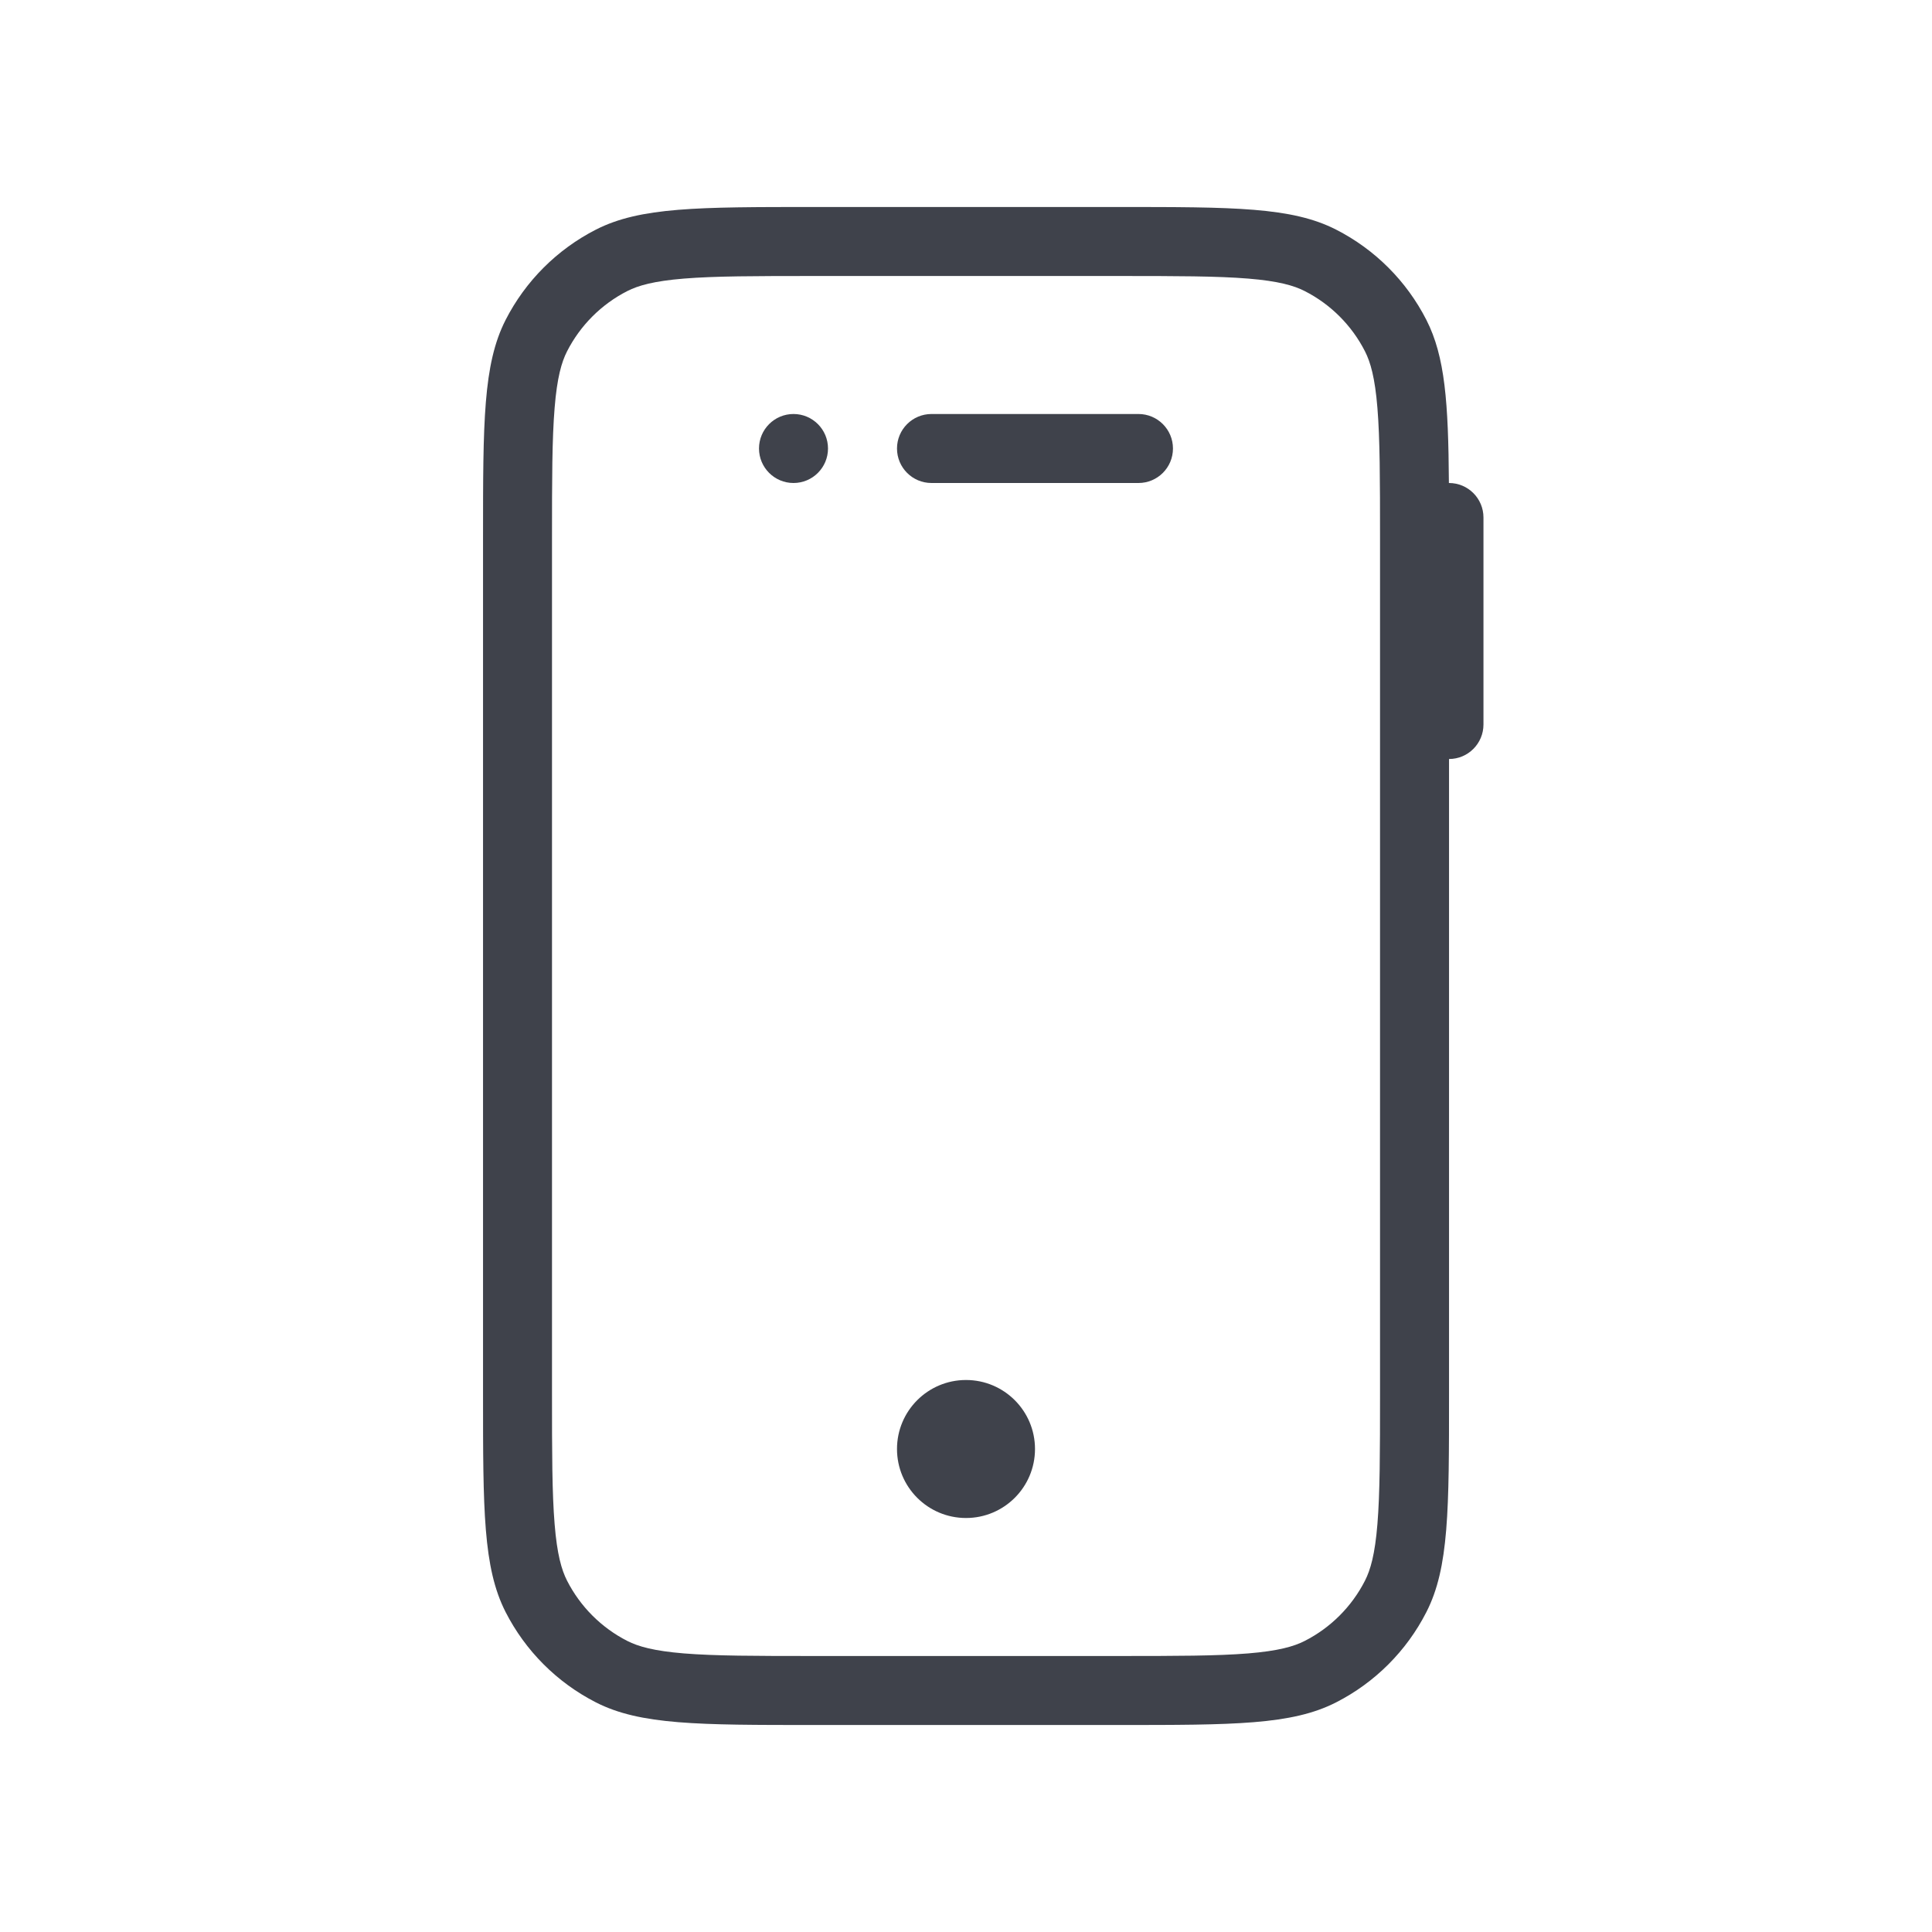 <svg width="56" height="56" viewBox="0 0 56 56" fill="none" xmlns="http://www.w3.org/2000/svg">
<path d="M30 42C30 43.105 29.104 44 28 44C26.895 44 26 43.105 26 42C26 40.895 26.895 40 28 40C29.104 40 30 40.895 30 42Z" fill="#3F424B"/>
<path d="M23 14C23.553 14 24 13.552 24 13C24 12.448 23.553 12 23 12C22.448 12 22 12.448 22 13C22 13.552 22.448 14 23 14Z" fill="#3F424B"/>
<path d="M26 13C26 12.448 26.447 12 27 12H32.999C33.552 12 33.999 12.448 33.999 13C33.999 13.552 33.552 14 32.999 14H27C26.447 14 26 13.552 26 13Z" fill="#3F424B"/>
<path fill-rule="evenodd" clip-rule="evenodd" d="M14.654 9.276C14.001 10.559 14.001 12.24 14.001 15.6V40.4C14.001 43.76 14.001 45.441 14.654 46.724C15.23 47.853 16.148 48.771 17.276 49.346C18.56 50 20.24 50 23.601 50H32.401C35.761 50 37.441 50 38.724 49.346C39.853 48.771 40.771 47.853 41.346 46.724C42.001 45.441 42.001 43.76 42.001 40.4V22C42.552 22 42.999 21.552 42.999 21V15C42.999 14.448 42.552 14 41.999 14L41.997 14C41.981 11.67 41.887 10.338 41.346 9.276C40.771 8.147 39.853 7.229 38.724 6.654C37.441 6 35.761 6 32.401 6H23.601C20.24 6 18.56 6 17.276 6.654C16.148 7.229 15.23 8.147 14.654 9.276ZM32.401 8H23.601C21.887 8 20.723 8.002 19.823 8.075C18.946 8.147 18.497 8.277 18.184 8.436C17.432 8.819 16.82 9.431 16.436 10.184C16.277 10.497 16.147 10.945 16.076 11.822C16.002 12.722 16 13.887 16 15.6V40.4C16 42.113 16.002 43.278 16.076 44.178C16.147 45.055 16.277 45.503 16.436 45.816C16.82 46.569 17.432 47.181 18.184 47.564C18.497 47.723 18.946 47.853 19.823 47.925C20.723 47.998 21.887 48 23.601 48H32.401C34.114 48 35.278 47.998 36.178 47.925C37.055 47.853 37.504 47.723 37.816 47.564C38.569 47.181 39.181 46.569 39.565 45.816C39.724 45.503 39.854 45.055 39.925 44.178C39.999 43.278 40.001 42.113 40.001 40.4V15.6C40.001 13.887 39.999 12.722 39.925 11.822C39.854 10.945 39.724 10.497 39.565 10.184C39.181 9.431 38.569 8.819 37.816 8.436C37.504 8.277 37.055 8.147 36.178 8.075C35.278 8.002 34.114 8 32.401 8Z" fill="#3F424B"/>
</svg>
